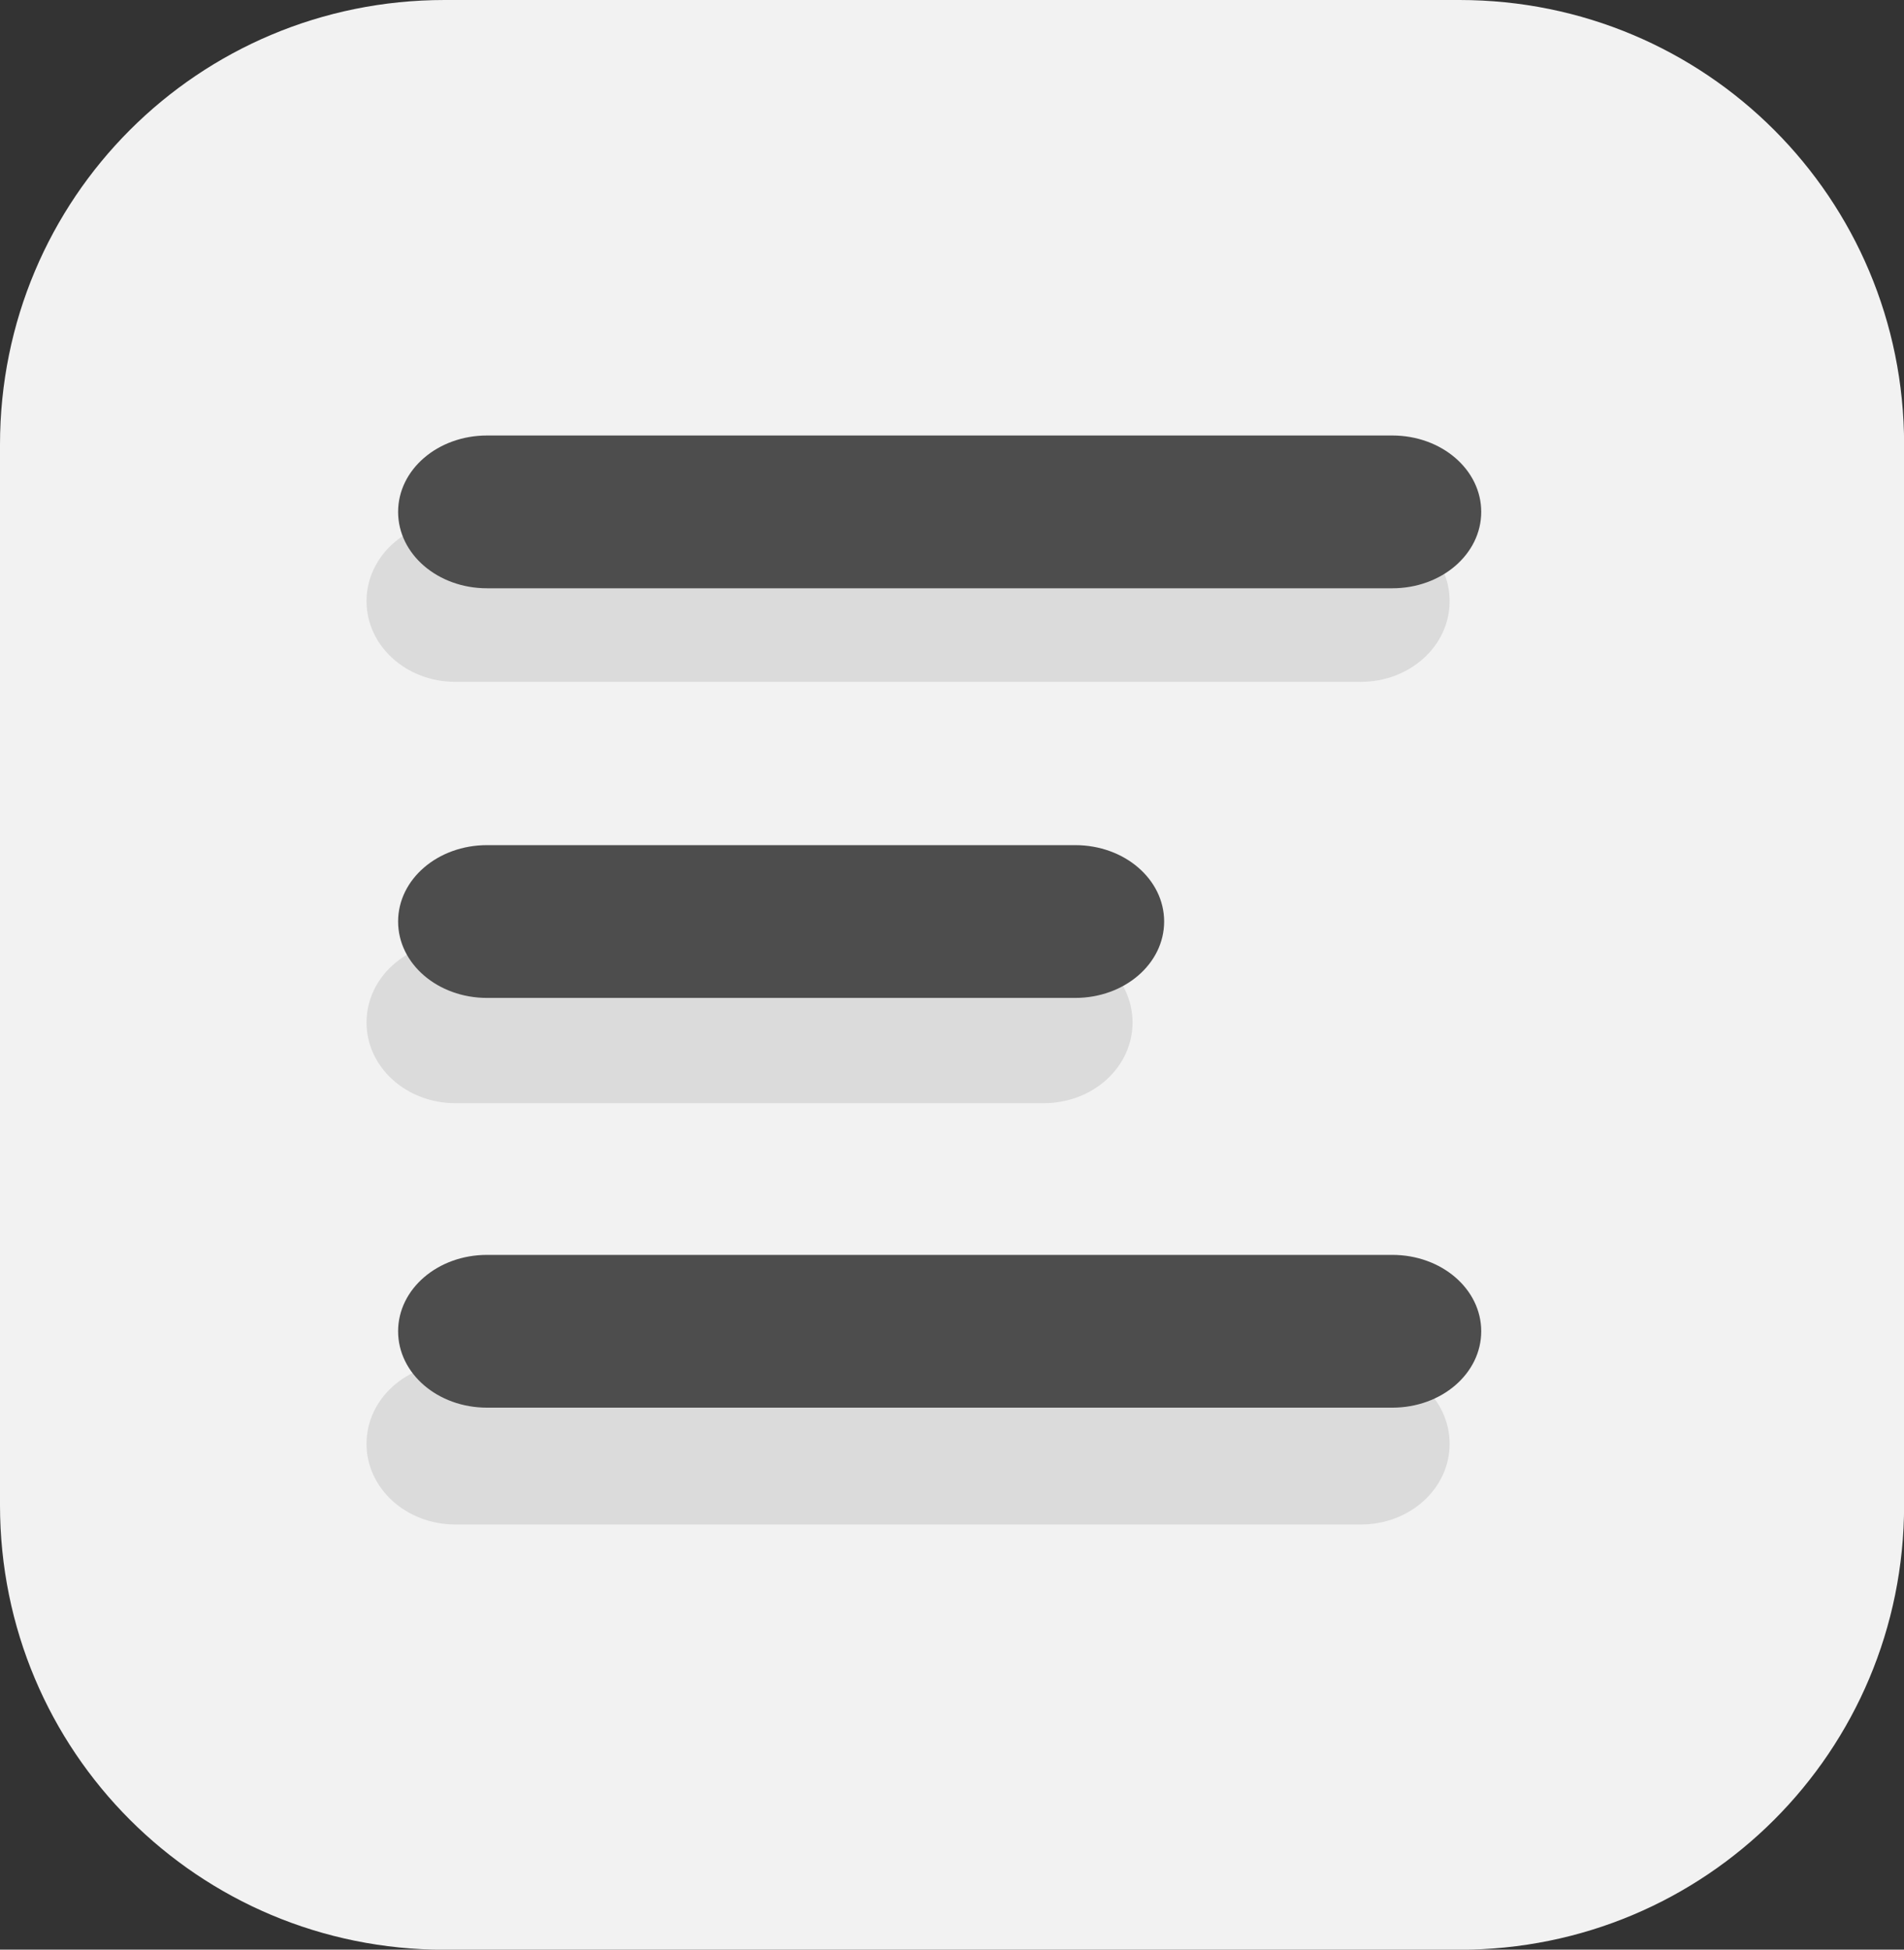 <?xml version="1.0" encoding="UTF-8" standalone="no"?>
<!-- Created with Inkscape (http://www.inkscape.org/) -->

<svg
   width="17.6mm"
   height="18.019mm"
   viewBox="0 0 17.6 18.019"
   version="1.1"
   id="svg5"
   inkscape:version="1.1 (c68e22c387, 2021-05-23)"
   sodipodi:docname="icon-menu-small.svg"
   xmlns:inkscape="http://www.inkscape.org/namespaces/inkscape"
   xmlns:sodipodi="http://sodipodi.sourceforge.net/DTD/sodipodi-0.dtd"
   xmlns="http://www.w3.org/2000/svg"
   xmlns:svg="http://www.w3.org/2000/svg">
  <rect x="0" y="0" width="17.6" height="18.019" fill="#333333" stroke="none"/>
  <sodipodi:namedview
     id="namedview7"
     pagecolor="#ffffff"
     bordercolor="#666666"
     borderopacity="1.0"
     inkscape:pageshadow="2"
     inkscape:pageopacity="0.0"
     inkscape:pagecheckerboard="0"
     inkscape:document-units="mm"
     showgrid="false"
     inkscape:snap-global="false"
     fit-margin-top="0"
     fit-margin-left="0"
     fit-margin-right="0"
     fit-margin-bottom="0"
     inkscape:zoom="4.4930906"
     inkscape:cx="40.172793"
     inkscape:cy="69.106107"
     inkscape:window-width="1114"
     inkscape:window-height="871"
     inkscape:window-x="320"
     inkscape:window-y="74"
     inkscape:window-maximized="0"
     inkscape:current-layer="layer1" />
  <defs
     id="defs2" />
  <g
     inkscape:label="Layer 1"
     inkscape:groupmode="layer"
     id="layer1"
     transform="translate(-36.701,-43.106)">
    <path
       style="color:#000000;fill:#f2f2f2;fill-rule:evenodd;stroke-width:0.072;-inkscape-stroke:none;paint-order:stroke fill markers"
       d="m 40.811,43.106 h 9.381 c 2.277,0 4.11,1.833 4.11,4.11 v 9.8 c 0,2.277 -1.833,4.11 -4.11,4.11 h -9.381 c -2.277,0 -4.11,-1.833 -4.11,-4.11 v -9.8 c 0,-2.277 1.833,-4.11 4.11,-4.11 z"
       id="rect880"
       inkscape:export-filename="C:\Users\elena\Desktop\img-4-mob-1st\icon-menu-1.png"
       inkscape:export-xdpi="39.391441"
       inkscape:export-ydpi="39.391441" />
    <path
       style="color:#000000;opacity:0.192;fill:#808080;fill-rule:evenodd;stroke-width:0.03;-inkscape-stroke:none;paint-order:stroke fill markers"
       d="m 40.911,47.916 h 8.368 c 0.455,0 0.822,0.333 0.822,0.746 0,0.414 -0.367,0.746 -0.822,0.746 h -8.368 c -0.455,0 -0.822,-0.333 -0.822,-0.746 0,-0.414 0.367,-0.746 0.822,-0.746 z"
       id="rect992-6"
       inkscape:export-filename="C:\Users\elena\Desktop\img-4-mob-1st\icon-menu-1.png"
       inkscape:export-xdpi="39.391441"
       inkscape:export-ydpi="39.391441" />
    <path
       style="color:#000000;fill:#4d4d4d;fill-rule:evenodd;stroke-width:0.029;-inkscape-stroke:none;paint-order:stroke fill markers"
       d="m 41.203,47.131 h 8.368 c 0.455,0 0.822,0.315 0.822,0.706 0,0.391 -0.367,0.706 -0.822,0.706 h -8.368 c -0.455,0 -0.822,-0.315 -0.822,-0.706 0,-0.391 0.367,-0.706 0.822,-0.706 z"
       id="rect992"
       inkscape:export-filename="C:\Users\elena\Desktop\img-4-mob-1st\icon-menu-1.png"
       inkscape:export-xdpi="39.391441"
       inkscape:export-ydpi="39.391441" />
    <path
       style="color:#000000;opacity:0.192;fill:#808080;fill-rule:evenodd;stroke-width:0.03;-inkscape-stroke:none;paint-order:stroke fill markers"
       d="m 40.911,55.704 h 8.368 c 0.455,0 0.822,0.333 0.822,0.746 0,0.414 -0.367,0.746 -0.822,0.746 h -8.368 c -0.455,0 -0.822,-0.333 -0.822,-0.746 0,-0.414 0.367,-0.746 0.822,-0.746 z"
       id="rect992-8-5"
       inkscape:export-filename="C:\Users\elena\Desktop\img-4-mob-1st\icon-menu-1.png"
       inkscape:export-xdpi="39.391441"
       inkscape:export-ydpi="39.391441" />
    <path
       style="color:#000000;fill:#4d4d4d;fill-rule:evenodd;stroke-width:0.029;-inkscape-stroke:none;paint-order:stroke fill markers"
       d="m 41.203,54.704 h 8.368 c 0.455,0 0.822,0.315 0.822,0.706 0,0.391 -0.367,0.706 -0.822,0.706 h -8.368 c -0.455,0 -0.822,-0.315 -0.822,-0.706 0,-0.391 0.367,-0.706 0.822,-0.706 z"
       id="rect992-8"
       inkscape:export-filename="C:\Users\elena\Desktop\img-4-mob-1st\icon-menu-1.png"
       inkscape:export-xdpi="39.391441"
       inkscape:export-ydpi="39.391441" />
    <path
       style="color:#000000;opacity:0.192;fill:#808080;fill-rule:evenodd;stroke-width:0.025;-inkscape-stroke:none;paint-order:stroke fill markers"
       d="m 40.911,51.81 h 5.437 c 0.455,0 0.822,0.333 0.822,0.746 0,0.414 -0.367,0.746 -0.822,0.746 h -5.437 c -0.455,0 -0.822,-0.333 -0.822,-0.746 0,-0.414 0.367,-0.746 0.822,-0.746 z"
       id="rect992-1-6"
       inkscape:export-filename="C:\Users\elena\Desktop\img-4-mob-1st\icon-menu-1.png"
       inkscape:export-xdpi="39.391441"
       inkscape:export-ydpi="39.391441" />
    <path
       style="color:#000000;fill:#4d4d4d;fill-rule:evenodd;stroke-width:0.025;-inkscape-stroke:none;paint-order:stroke fill markers"
       d="m 41.203,50.917 h 5.437 c 0.455,0 0.822,0.315 0.822,0.706 0,0.391 -0.367,0.706 -0.822,0.706 h -5.437 c -0.455,0 -0.822,-0.315 -0.822,-0.706 0,-0.391 0.367,-0.706 0.822,-0.706 z"
       id="rect992-1"
       inkscape:export-filename="C:\Users\elena\Desktop\img-4-mob-1st\icon-menu-1.png"
       inkscape:export-xdpi="39.391441"
       inkscape:export-ydpi="39.391441" />
  </g>
</svg>
